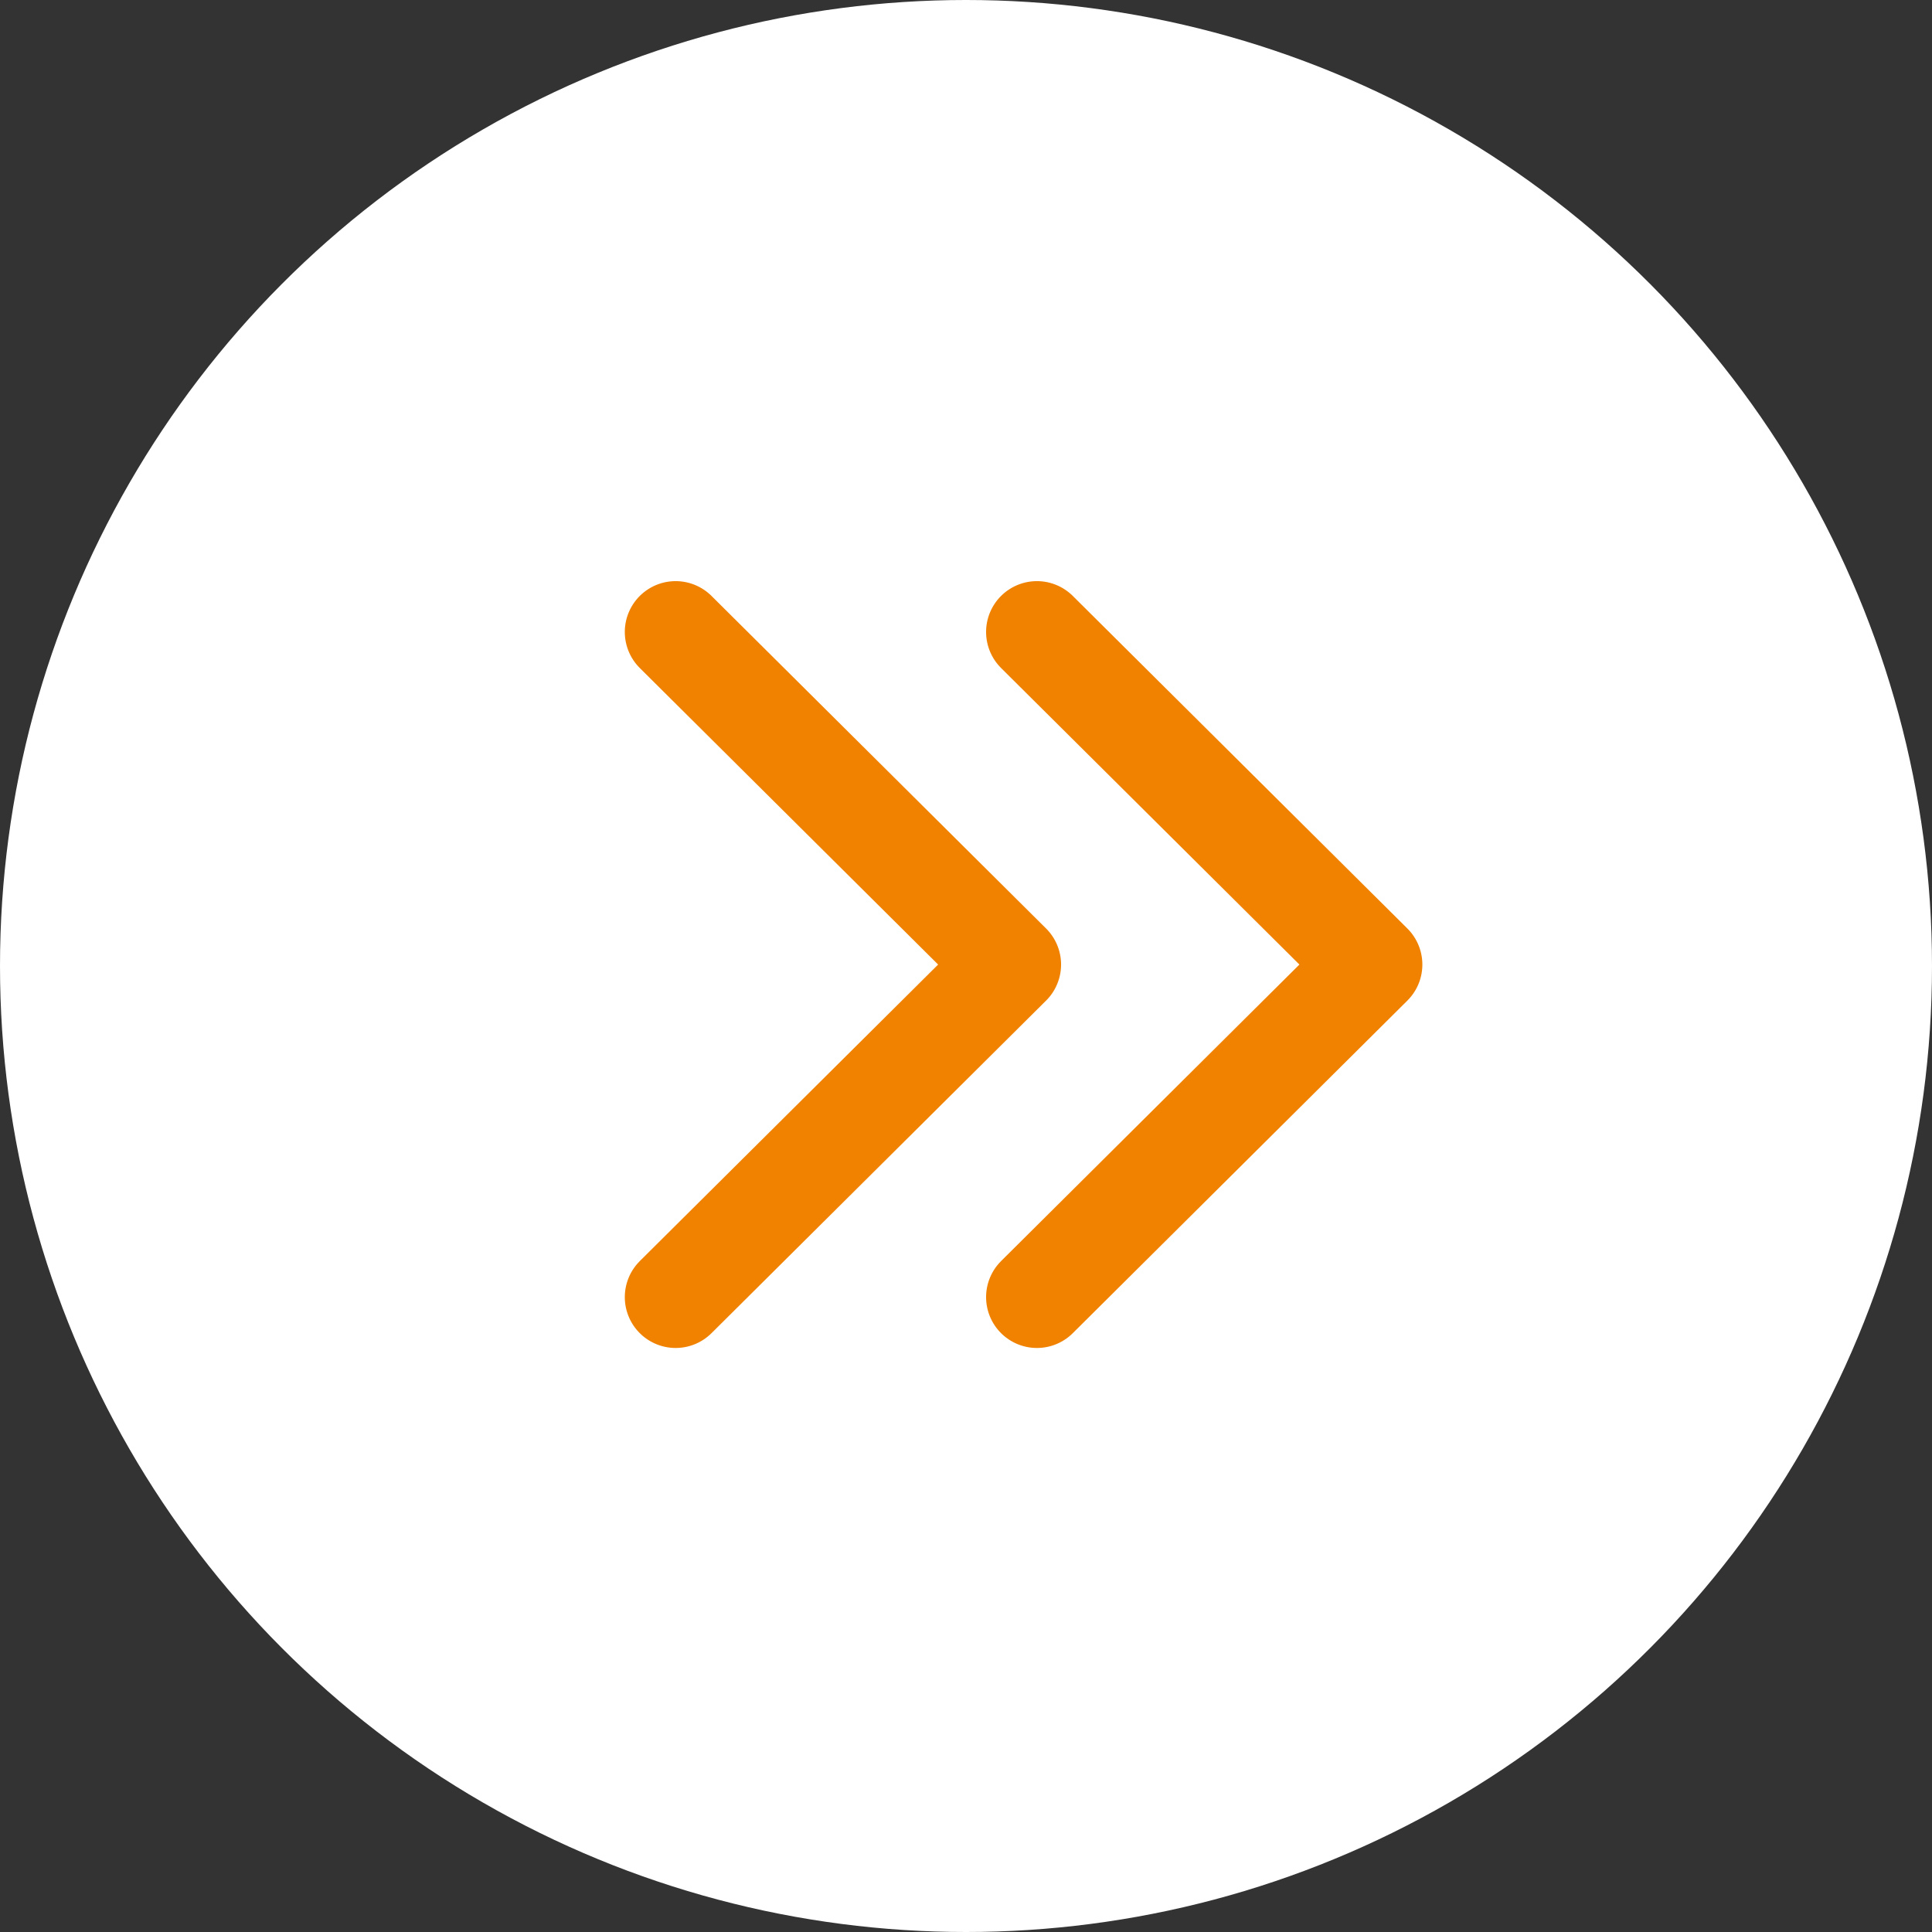 <svg xmlns="http://www.w3.org/2000/svg" width="38" height="38" viewBox="0 0 38 38">
  <rect x="0" y="0" width="38" height="38" fill="#333333" stroke="none"/>
  <g id="グループ_8224" data-name="グループ 8224" transform="translate(-394 -24)">
    <circle id="楕円形_27" data-name="楕円形 27" cx="19" cy="19" r="19" transform="translate(394 24)" fill="#fff"/>
    <path id="パス_2496" data-name="パス 2496" d="M0,0,9.279-.028,9.251,9.251" transform="translate(414.395 36.43) rotate(45)" fill="none" stroke="#f08200" stroke-linecap="round" stroke-linejoin="round" stroke-width="2"/>
    <path id="パス_2497" data-name="パス 2497" d="M0,0,9.279-.028,9.251,9.251" transform="translate(407.289 36.43) rotate(45)" fill="none" stroke="#f08200" stroke-linecap="round" stroke-linejoin="round" stroke-width="2"/>
  </g>
</svg>
